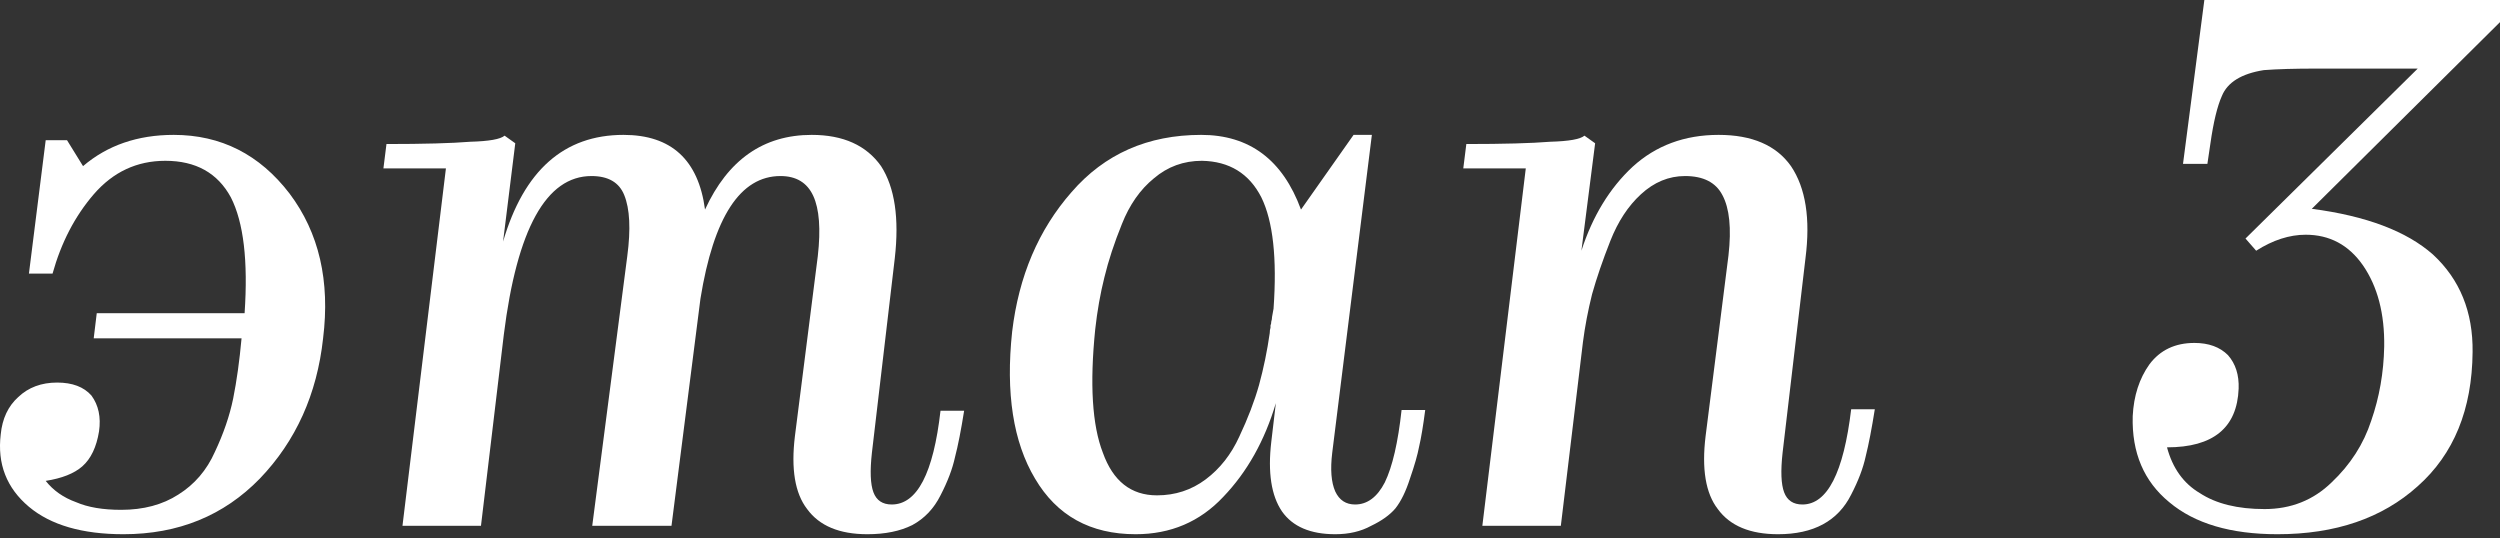 <?xml version="1.0" encoding="UTF-8"?> <svg xmlns="http://www.w3.org/2000/svg" width="237" height="51" viewBox="0 0 237 51" fill="none"><rect x="0" y="0" width="237" height="51" fill="#333333" stroke="none"/> <path d="M30.629 32.077C30.051 37.375 28.052 41.806 24.633 45.37C21.213 48.886 16.903 50.644 11.701 50.644C7.8 50.644 4.814 49.777 2.742 48.043C0.623 46.261 -0.268 43.973 0.069 41.18C0.214 39.687 0.768 38.507 1.731 37.64C2.694 36.725 3.922 36.267 5.416 36.267C6.86 36.267 7.944 36.676 8.667 37.495C9.341 38.41 9.582 39.542 9.389 40.891C9.148 42.384 8.618 43.492 7.8 44.214C7.029 44.888 5.873 45.346 4.332 45.587C5.054 46.502 6.018 47.176 7.222 47.61C8.329 48.091 9.75 48.332 11.484 48.332C13.603 48.332 15.409 47.85 16.903 46.887C18.444 45.924 19.6 44.575 20.37 42.842C21.189 41.108 21.767 39.422 22.104 37.784C22.441 36.099 22.706 34.196 22.899 32.077H8.883L9.172 29.693H23.188C23.525 24.732 23.092 21.072 21.887 18.712C20.635 16.4 18.564 15.244 15.674 15.244C12.977 15.244 10.714 16.303 8.883 18.423C7.101 20.494 5.801 22.998 4.982 25.936H2.742L4.332 13.293H6.355L7.872 15.749C10.184 13.775 13.05 12.787 16.469 12.787C20.948 12.787 24.609 14.642 27.45 18.35C30.244 22.059 31.303 26.634 30.629 32.077Z" fill="white"></path> <path d="M82.224 50.644C79.575 50.644 77.673 49.849 76.517 48.26C75.361 46.767 74.976 44.455 75.361 41.324L77.528 24.274C77.817 21.722 77.673 19.819 77.095 18.567C76.517 17.315 75.481 16.689 73.988 16.689C70.183 16.689 67.655 20.566 66.402 28.32L63.657 49.849H56.144L59.467 24.274C59.804 21.722 59.708 19.795 59.178 18.495C58.696 17.291 57.661 16.689 56.071 16.689C51.785 16.689 49.015 21.698 47.763 31.716L45.596 49.849H38.154L42.273 15.966H36.348L36.637 13.654C40.153 13.654 42.802 13.582 44.584 13.438C46.366 13.389 47.45 13.197 47.835 12.86L48.847 13.582L47.691 22.902C49.666 16.159 53.471 12.787 59.106 12.787C63.633 12.787 66.21 15.147 66.836 19.867C69.003 15.147 72.375 12.787 76.95 12.787C79.936 12.787 82.128 13.775 83.525 15.749C84.825 17.772 85.258 20.686 84.825 24.491L82.658 42.914C82.465 44.648 82.513 45.9 82.802 46.67C83.091 47.441 83.669 47.826 84.536 47.826C86.944 47.826 88.485 44.864 89.16 38.94H91.399C91.11 40.77 90.821 42.239 90.532 43.347C90.292 44.455 89.834 45.659 89.16 46.959C88.534 48.212 87.643 49.151 86.487 49.777C85.331 50.355 83.91 50.644 82.224 50.644Z" fill="white"></path> <path d="M107.657 50.644C103.37 50.644 100.191 48.886 98.12 45.37C96.049 41.902 95.327 37.255 95.953 31.427C96.579 26.177 98.457 21.77 101.588 18.206C104.719 14.594 108.813 12.787 113.87 12.787C118.445 12.787 121.6 15.147 123.334 19.867L128.319 12.787H130.053L126.296 42.914C126.103 44.503 126.2 45.731 126.585 46.598C126.97 47.417 127.596 47.826 128.463 47.826C129.619 47.826 130.559 47.128 131.281 45.731C132.003 44.238 132.533 41.95 132.87 38.868H135.11C134.917 40.361 134.725 41.517 134.532 42.336C134.388 43.106 134.099 44.118 133.665 45.37C133.28 46.574 132.822 47.513 132.292 48.188C131.763 48.814 130.992 49.368 129.981 49.849C129.017 50.379 127.885 50.644 126.585 50.644C124.225 50.644 122.539 49.922 121.528 48.477C120.516 46.983 120.179 44.792 120.516 41.902L120.95 38.218C119.89 41.782 118.229 44.744 115.965 47.104C113.749 49.464 110.98 50.644 107.657 50.644ZM103.828 31.21C103.298 36.412 103.539 40.313 104.55 42.914C105.513 45.611 107.223 46.959 109.68 46.959C111.414 46.959 112.955 46.454 114.303 45.442C115.652 44.431 116.712 43.082 117.482 41.397C118.301 39.663 118.927 38.025 119.361 36.484C119.794 34.895 120.131 33.257 120.372 31.571C120.372 31.378 120.396 31.21 120.444 31.066C120.444 31.017 120.444 30.945 120.444 30.849C120.492 30.752 120.516 30.632 120.516 30.488C120.565 30.343 120.589 30.198 120.589 30.054L120.733 29.259C121.07 24.491 120.685 20.975 119.577 18.712C118.421 16.448 116.543 15.292 113.942 15.244C112.208 15.244 110.691 15.798 109.391 16.905C108.09 17.965 107.079 19.41 106.356 21.24C105.634 23.022 105.08 24.708 104.695 26.297C104.309 27.838 104.02 29.476 103.828 31.21Z" fill="white"></path> <path d="M168.557 50.644C165.908 50.644 164.005 49.849 162.849 48.26C161.693 46.767 161.308 44.455 161.693 41.324L163.861 24.202C164.15 21.649 163.957 19.747 163.283 18.495C162.657 17.291 161.477 16.689 159.743 16.689C158.202 16.689 156.805 17.267 155.553 18.423C154.348 19.53 153.385 20.999 152.663 22.829C151.94 24.66 151.362 26.346 150.929 27.887C150.544 29.428 150.255 30.945 150.062 32.438L147.967 49.849H140.526L144.644 15.966H138.719L139.008 13.654C142.524 13.654 145.173 13.582 146.955 13.438C148.737 13.389 149.821 13.197 150.206 12.86L151.218 13.582L149.917 23.769C150.977 20.494 152.591 17.845 154.758 15.822C156.973 13.799 159.695 12.787 162.922 12.787C166.1 12.787 168.388 13.775 169.785 15.749C171.182 17.82 171.639 20.734 171.158 24.491L168.99 42.914C168.798 44.648 168.846 45.9 169.135 46.67C169.424 47.441 170.002 47.826 170.869 47.826C173.229 47.826 174.77 44.816 175.492 38.796H177.732C177.443 40.626 177.154 42.119 176.865 43.275C176.624 44.383 176.167 45.587 175.492 46.887C174.866 48.139 173.975 49.079 172.819 49.705C171.663 50.331 170.242 50.644 168.557 50.644Z" fill="white"></path> <path d="M234.402 33.377C234.354 38.82 232.62 43.058 229.2 46.093C225.829 49.127 221.398 50.644 215.907 50.644C211.476 50.644 208.057 49.633 205.648 47.61C203.24 45.635 202.084 42.914 202.181 39.446C202.277 37.519 202.807 35.882 203.77 34.533C204.782 33.185 206.202 32.51 208.033 32.51C209.381 32.51 210.441 32.896 211.211 33.666C211.934 34.485 212.271 35.545 212.223 36.845C212.078 40.554 209.815 42.408 205.432 42.408C205.962 44.383 206.997 45.828 208.538 46.743C210.08 47.754 212.126 48.26 214.679 48.26C217.184 48.26 219.303 47.417 221.037 45.731C222.819 44.046 224.071 42.095 224.793 39.879C225.564 37.664 225.973 35.328 226.022 32.872C226.07 29.741 225.396 27.164 223.999 25.141C222.65 23.215 220.844 22.252 218.58 22.252C217.039 22.252 215.474 22.757 213.884 23.769L212.873 22.613L229.2 6.502H219.592C217.521 6.502 215.859 6.55 214.607 6.647C212.488 6.984 211.163 7.802 210.633 9.103C210.2 10.066 209.839 11.559 209.55 13.582L209.261 15.533H206.949L208.972 0H237.003V2.095L219.158 19.795C224.312 20.47 228.141 21.914 230.645 24.13C233.198 26.49 234.45 29.572 234.402 33.377Z" fill="white"></path> </svg> 